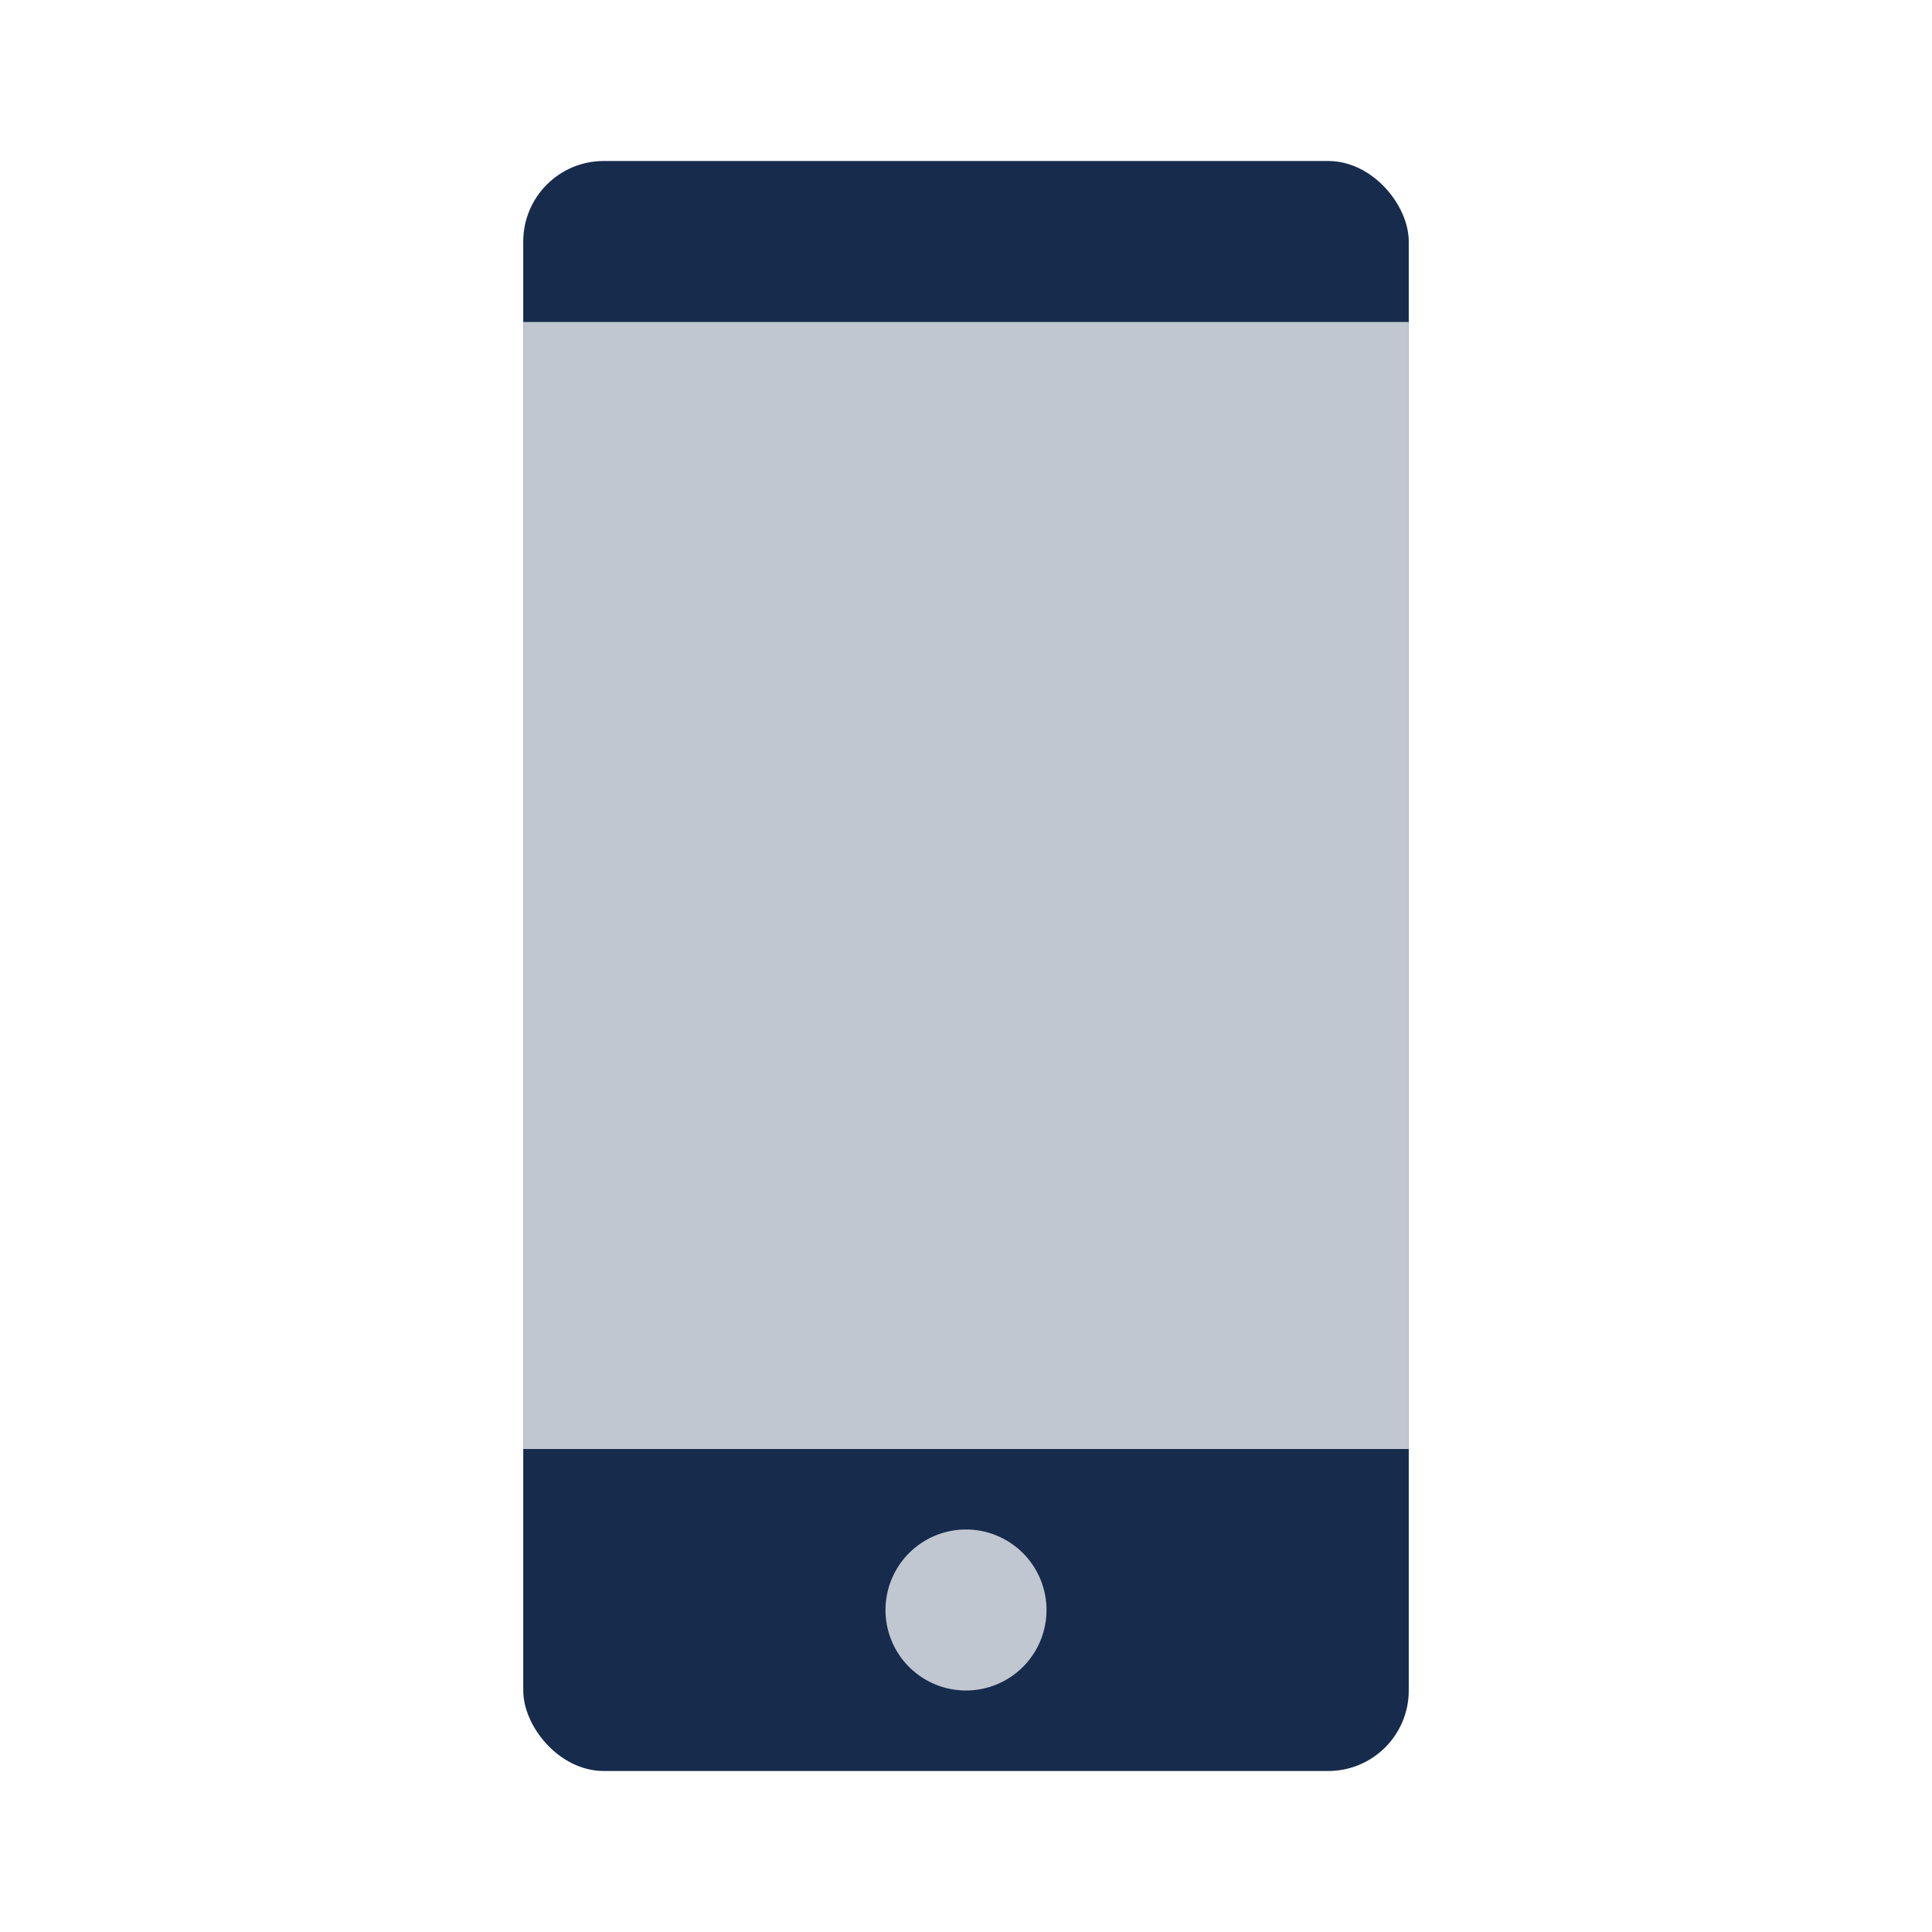 <svg width="48" height="48" fill="none" xmlns="http://www.w3.org/2000/svg"><rect x="13" y="4" width="22" height="40" rx="2" fill="#172B4D"/><path d="M24 42a2 2 0 100-4 2 2 0 000 4zM35 8H13v28h22V8z" fill="#C1C7D0"/></svg>